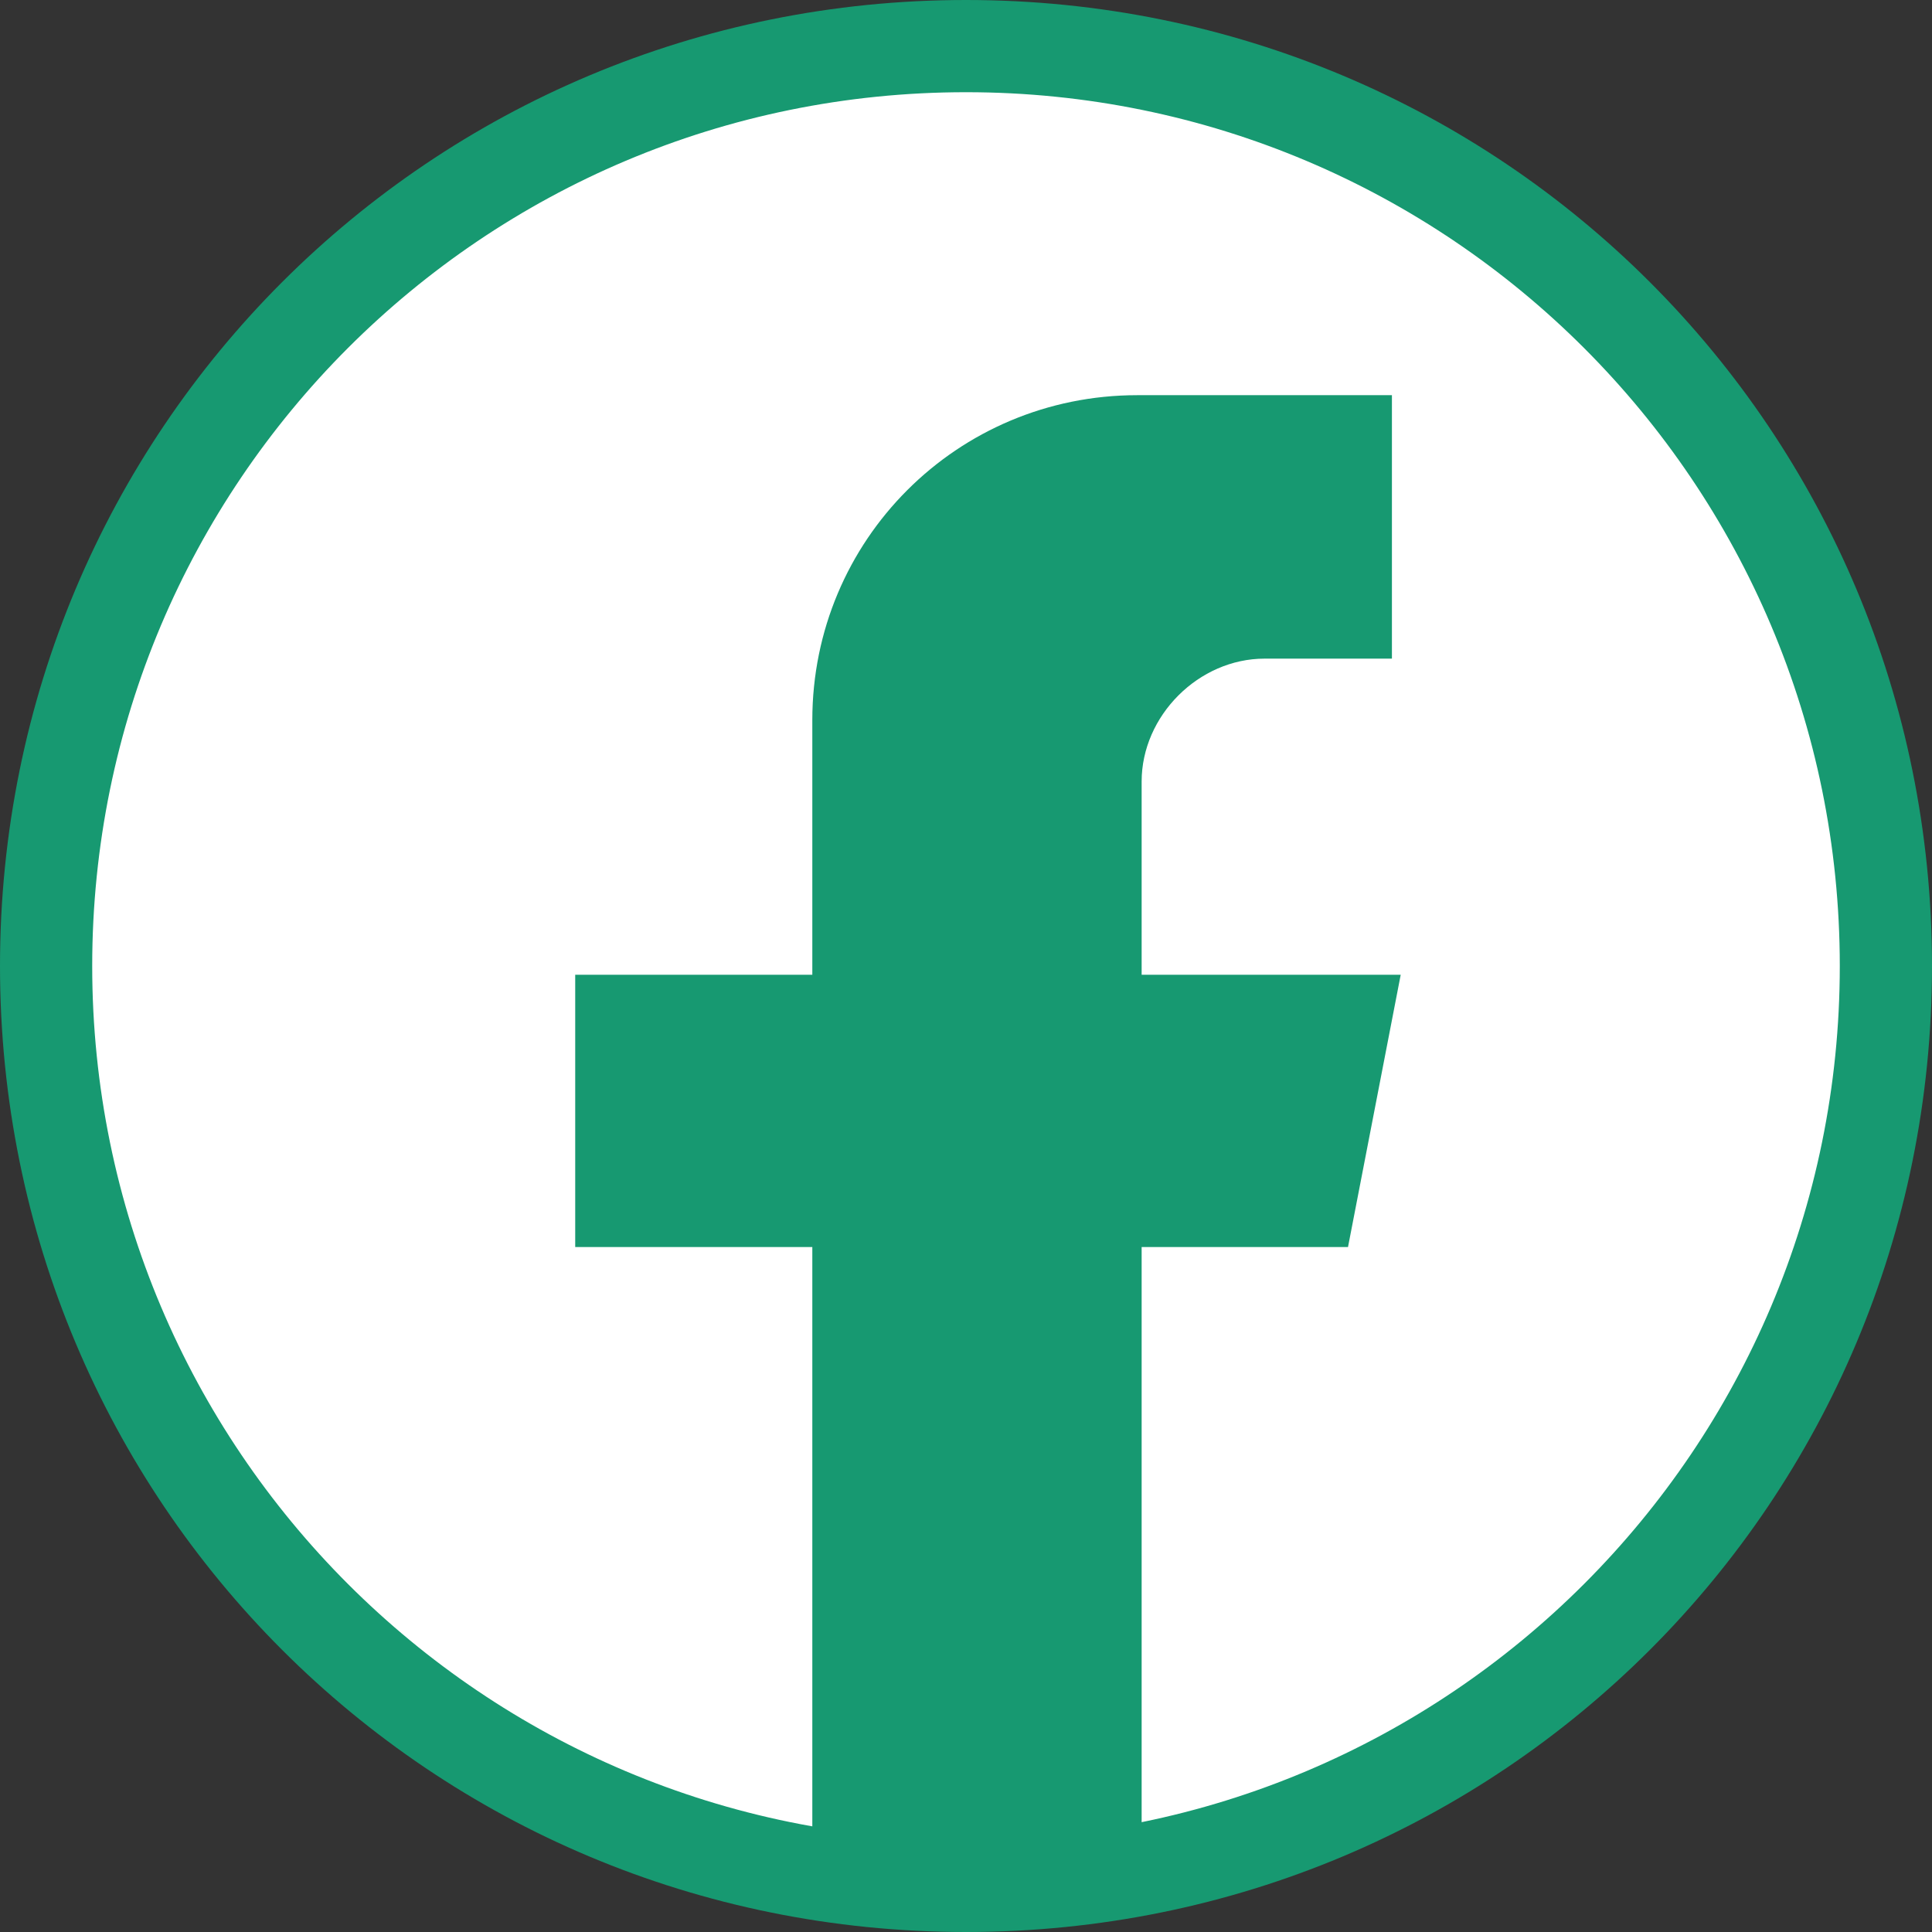 <?xml version="1.0" encoding="utf-8"?>
<!-- Generator: Adobe Illustrator 27.0.0, SVG Export Plug-In . SVG Version: 6.00 Build 0)  -->
<svg version="1.1" id="レイヤー_1" xmlns="http://www.w3.org/2000/svg" xmlns:xlink="http://www.w3.org/1999/xlink" x="0px"
	 y="0px" viewBox="0 0 44 44" style="enable-background:new 0 0 44 44;" xml:space="preserve">
<rect x="0" y="0" width="44" height="44" fill="#333333" stroke="none"/>
<style type="text/css">
	.st0{fill:#FFFFFF;}
	.st1{fill:#179971;}
</style>
<g>
	<g>
		<circle class="st0" cx="22" cy="22" r="21.3"/>
		<g>
			<g id="contents">
				<path class="st1" d="M22,2.1C33,2.1,41.9,11,41.9,22S33,41.9,22,41.9S2.1,33,2.1,22l0,0C2.1,11,11,2.1,22,2.1 M22,0
					C9.8,0,0,9.8,0,22s9.8,22,22,22s22-9.8,22-22S34.2,0,22,0z"/>
			</g>
		</g>
	</g>
	<path class="st1" d="M26,43.6V28.4h4.7l1.2-6.2H26v-4.4c0-1.5,1.3-2.8,2.8-2.8h2.9V9h-5.8c-4.1,0-7.4,3.3-7.4,7.4v5.8h-5.4v6.2h5.4
		v15.3L26,43.6z"/>
</g>
</svg>
